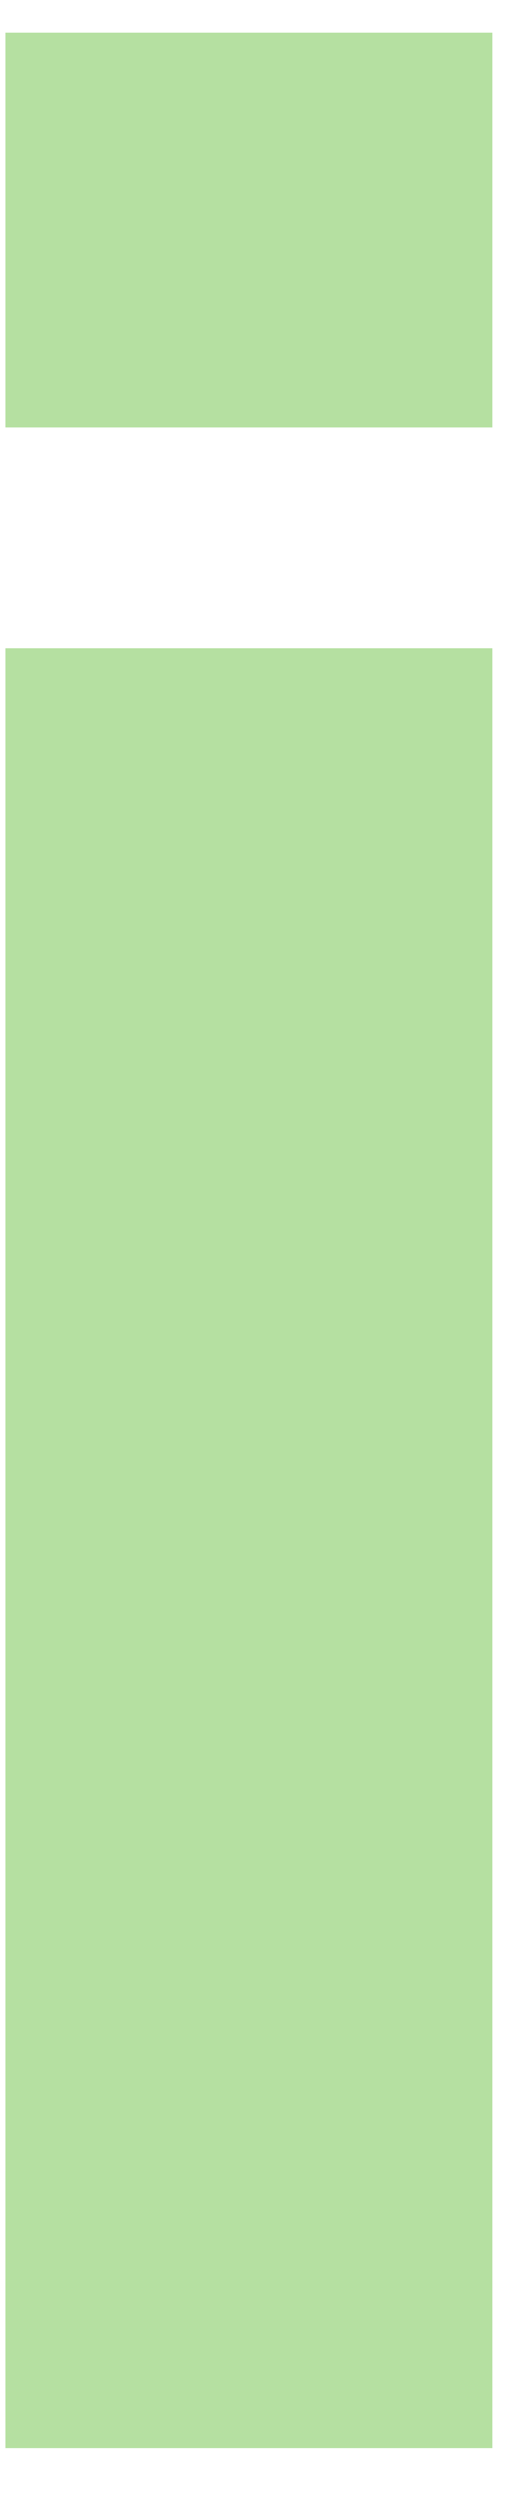 <svg width="31" height="153" viewBox="0 0 31 153" fill="none" xmlns="http://www.w3.org/2000/svg">
<g clip-path="url(#clip0_92_634)">
<path d="M30.164 39.674H0.333V149.829H30.164V39.674Z" fill="#B5E0A1"/>
<path d="M30.164 2H0.333V26.16H30.164V2Z" fill="#B5E0A1"/>
</g>
<defs>
<clipPath id="clip0_92_634">
<rect width="29.831" height="153" fill="white" transform="translate(0.333)"/>
</clipPath>
</defs>
</svg>
